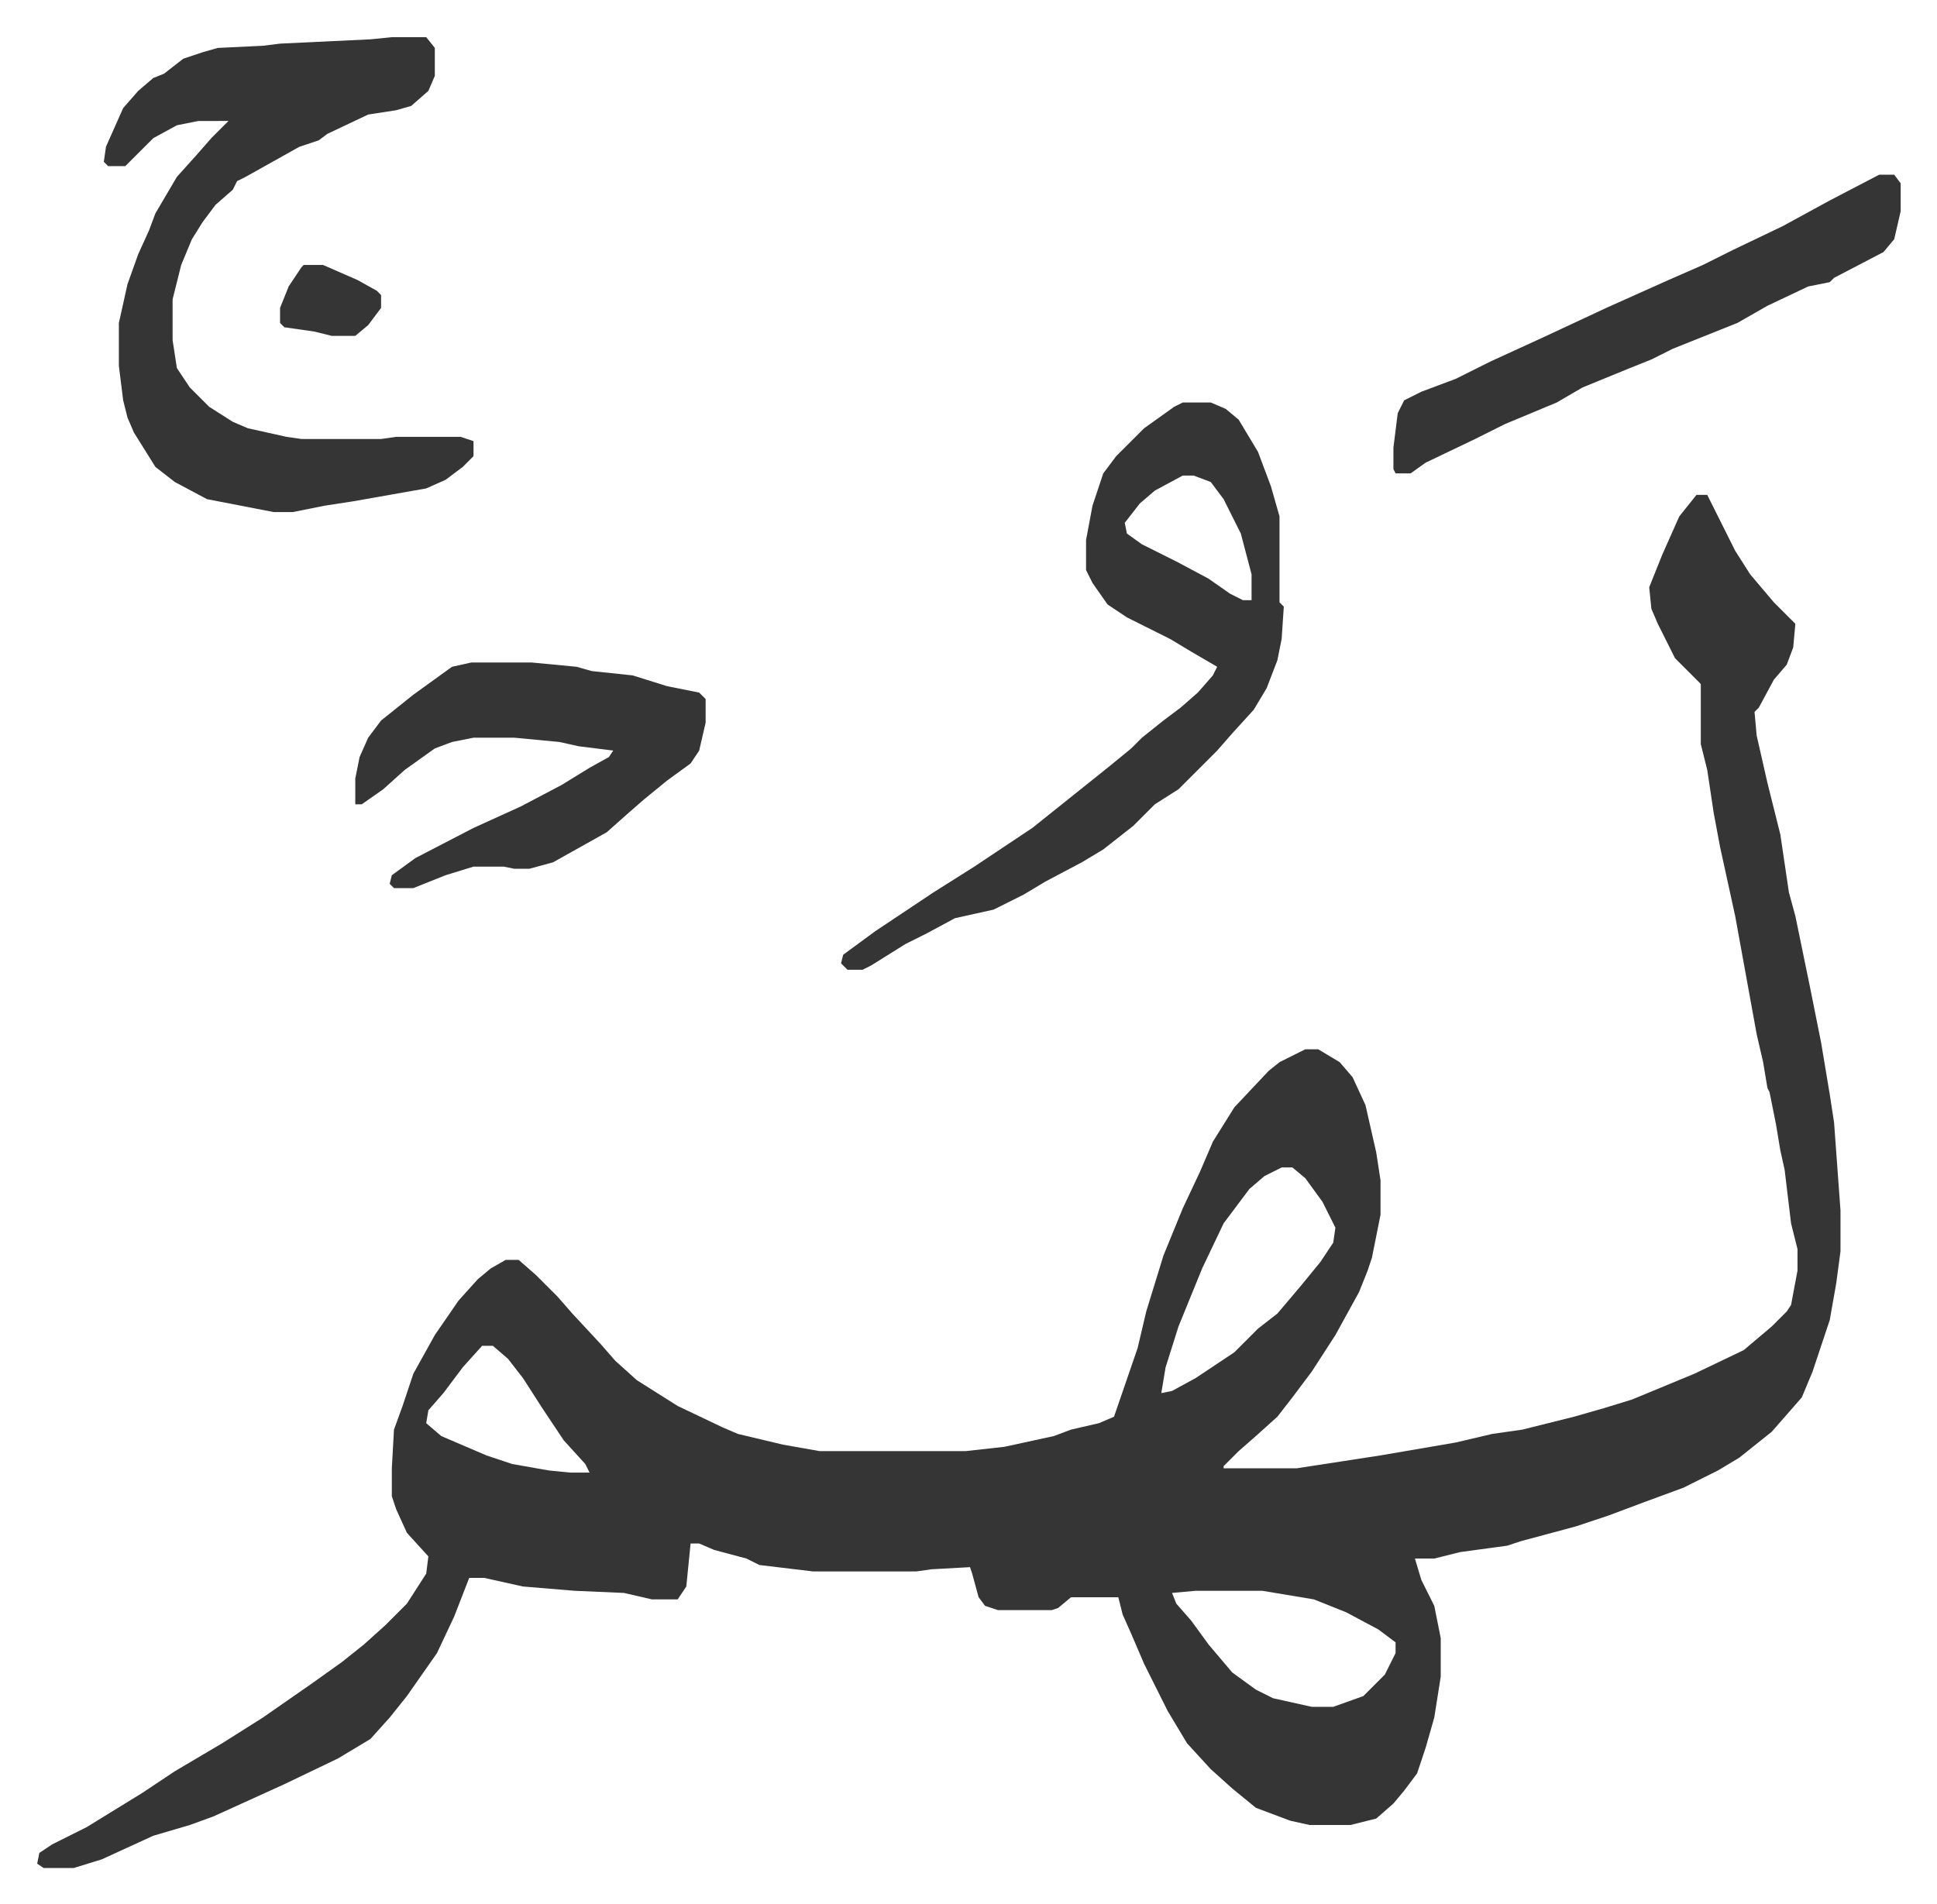 <svg xmlns="http://www.w3.org/2000/svg" viewBox="-17.3 238.7 901.2 886.2">
    <path fill="#353535" id="rule_normal" d="M772 469h5l6 12 7 14 7 11 11 13 10 10-1 11-3 8-6 7-7 13-2 2 1 11 5 22 6 24 4 27 3 11 7 34 5 25 4 24 2 13 3 41v19l-2 15-3 17-8 24-5 12-7 8-7 8-15 12-10 6-16 8-19 7-16 6-15 5-26 7-6 2-22 3-12 3h-9l3 10 6 12 3 15v18l-3 19-4 14-4 12-6 8-5 6-8 7-12 3h-19l-9-2-16-6-11-9-10-9-11-12-9-15-11-22-6-14-4-9-2-8h-22l-6 5-3 1h-25l-6-2-3-4-3-11-1-3-18 1-7 1h-48l-25-3-6-3-15-4-7-3h-4l-2 20-4 6h-12l-13-3-23-1-24-2-18-4h-7l-7 18-8 17-14 20-8 10-9 10-15 9-25 12-33 15-11 4-17 5-24 11-13 4H3l-3-2 1-5 6-4 16-8 26-16 15-10 22-13 19-12 23-16 14-10 10-8 10-9 10-10 9-14 1-8-10-11-5-11-2-6v-13l1-18 4-11 5-15 10-18 11-16 9-10 6-5 7-4h6l8 7 10 10 7 8 13 14 7 8 10 9 19 12 21 10 7 3 21 5 17 3h68l18-2 23-5 8-3 13-3 7-3 11-32 4-17 8-26 9-22 8-17 6-14 10-16 16-17 5-4 12-6h6l10 6 6 7 6 13 5 22 2 13v16l-4 20-2 6-4 10-11 20-11 17-9 12-7 9-10 9-8 7-7 7v1h34l39-6 35-6 17-4 14-2 24-6 14-4 13-4 29-12 23-11 13-11 7-7 2-3 3-16v-10l-3-12-3-25-2-9-2-12-3-15-1-2-2-12-3-13-2-11-8-44-7-32-3-16-3-20-3-12v-28l-8-8-4-4-8-16-3-7-1-10 6-15 8-18zM579 782l-8 4-7 6-12 16-10 21-11 27-6 19-2 12 5-1 11-6 18-12 11-11 9-7 11-13 9-11 6-9 1-7-6-12-8-11-6-5zm-372 83-9 10-9 12-7 8-1 6 7 6 21 9 12 4 17 3 10 1h9l-2-4-10-11-10-15-9-14-7-9-7-6zm332 114-11 1 2 5 7 8 8 11 11 13 11 8 8 4 18 4h10l14-5 10-10 5-10v-5l-8-6-15-8-15-6-24-4zM165 256h16l4 5v13l-3 7-8 7-7 2-13 2-19 9-4 3-9 3-25 14-4 2-2 4-8 7-6 8-5 8-5 12-4 16v19l2 13 6 9 9 9 11 7 7 3 18 4 7 1h37l7-1h30l6 2v7l-5 5-8 6-9 4-17 3-17 3-13 2-15 3h-9l-31-6-15-8-9-7-10-16-3-7-2-8-2-16v-20l4-18 5-14 5-11 3-8 10-17 9-10 7-8 8-8H75l-10 2-11 6-13 13h-8l-2-2 1-7 8-18 7-8 7-6 5-2 9-7 9-3 7-2 21-1 8-1 42-2zm368 170h13l7 3 6 5 9 15 6 16 4 14v40l2 2-1 15-2 10-5 13-6 10-10 11-7 8-18 18-11 7-10 10-14 11-10 6-17 9-10 6-14 7-18 4-13 7-10 5-16 10-4 2h-7l-3-3 1-4 15-11 12-8 15-10 19-12 27-18 15-12 10-8 10-8 11-9 5-5 10-8 8-6 8-7 7-8 2-4-12-7-10-6-12-6-8-4-9-6-7-10-3-6v-14l3-16 5-15 6-8 13-13 14-10zm0 34-13 7-7 6-7 9 1 5 7 5 16 8 15 8 10 7 6 3h4v-12l-5-19-8-16-6-8-8-3zm-331 87h28l21 2 7 2 19 2 16 5 15 3 3 3v11l-3 13-4 6-11 8-11 9-8 7-9 8-25 14-11 3h-7l-5-1h-14l-13 4-15 6h-9l-2-2 1-4 11-8 27-14 22-10 19-10 13-8 9-5 2-3-16-2-9-2-21-2h-19l-10 2-8 3-14 10-10 9-10 7h-3v-12l2-10 4-9 6-8 15-12 18-13zm655-227h7l3 4v13l-3 13-5 6-23 12-2 2-10 2-19 9-14 8-30 12-10 5-10 4-22 9-12 7-24 10-14 7-23 11-7 5h-7l-1-2v-10l2-16 3-6 8-4 16-6 16-8 24-11 30-14 29-13 16-7 14-7 23-11 22-12z"/>
    <path fill="#353535" id="rule_normal" d="M124 362h9l16 7 9 5 2 2v6l-6 8-6 5h-11l-8-2-14-2-2-2v-7l4-10 6-9z"/>
</svg>
